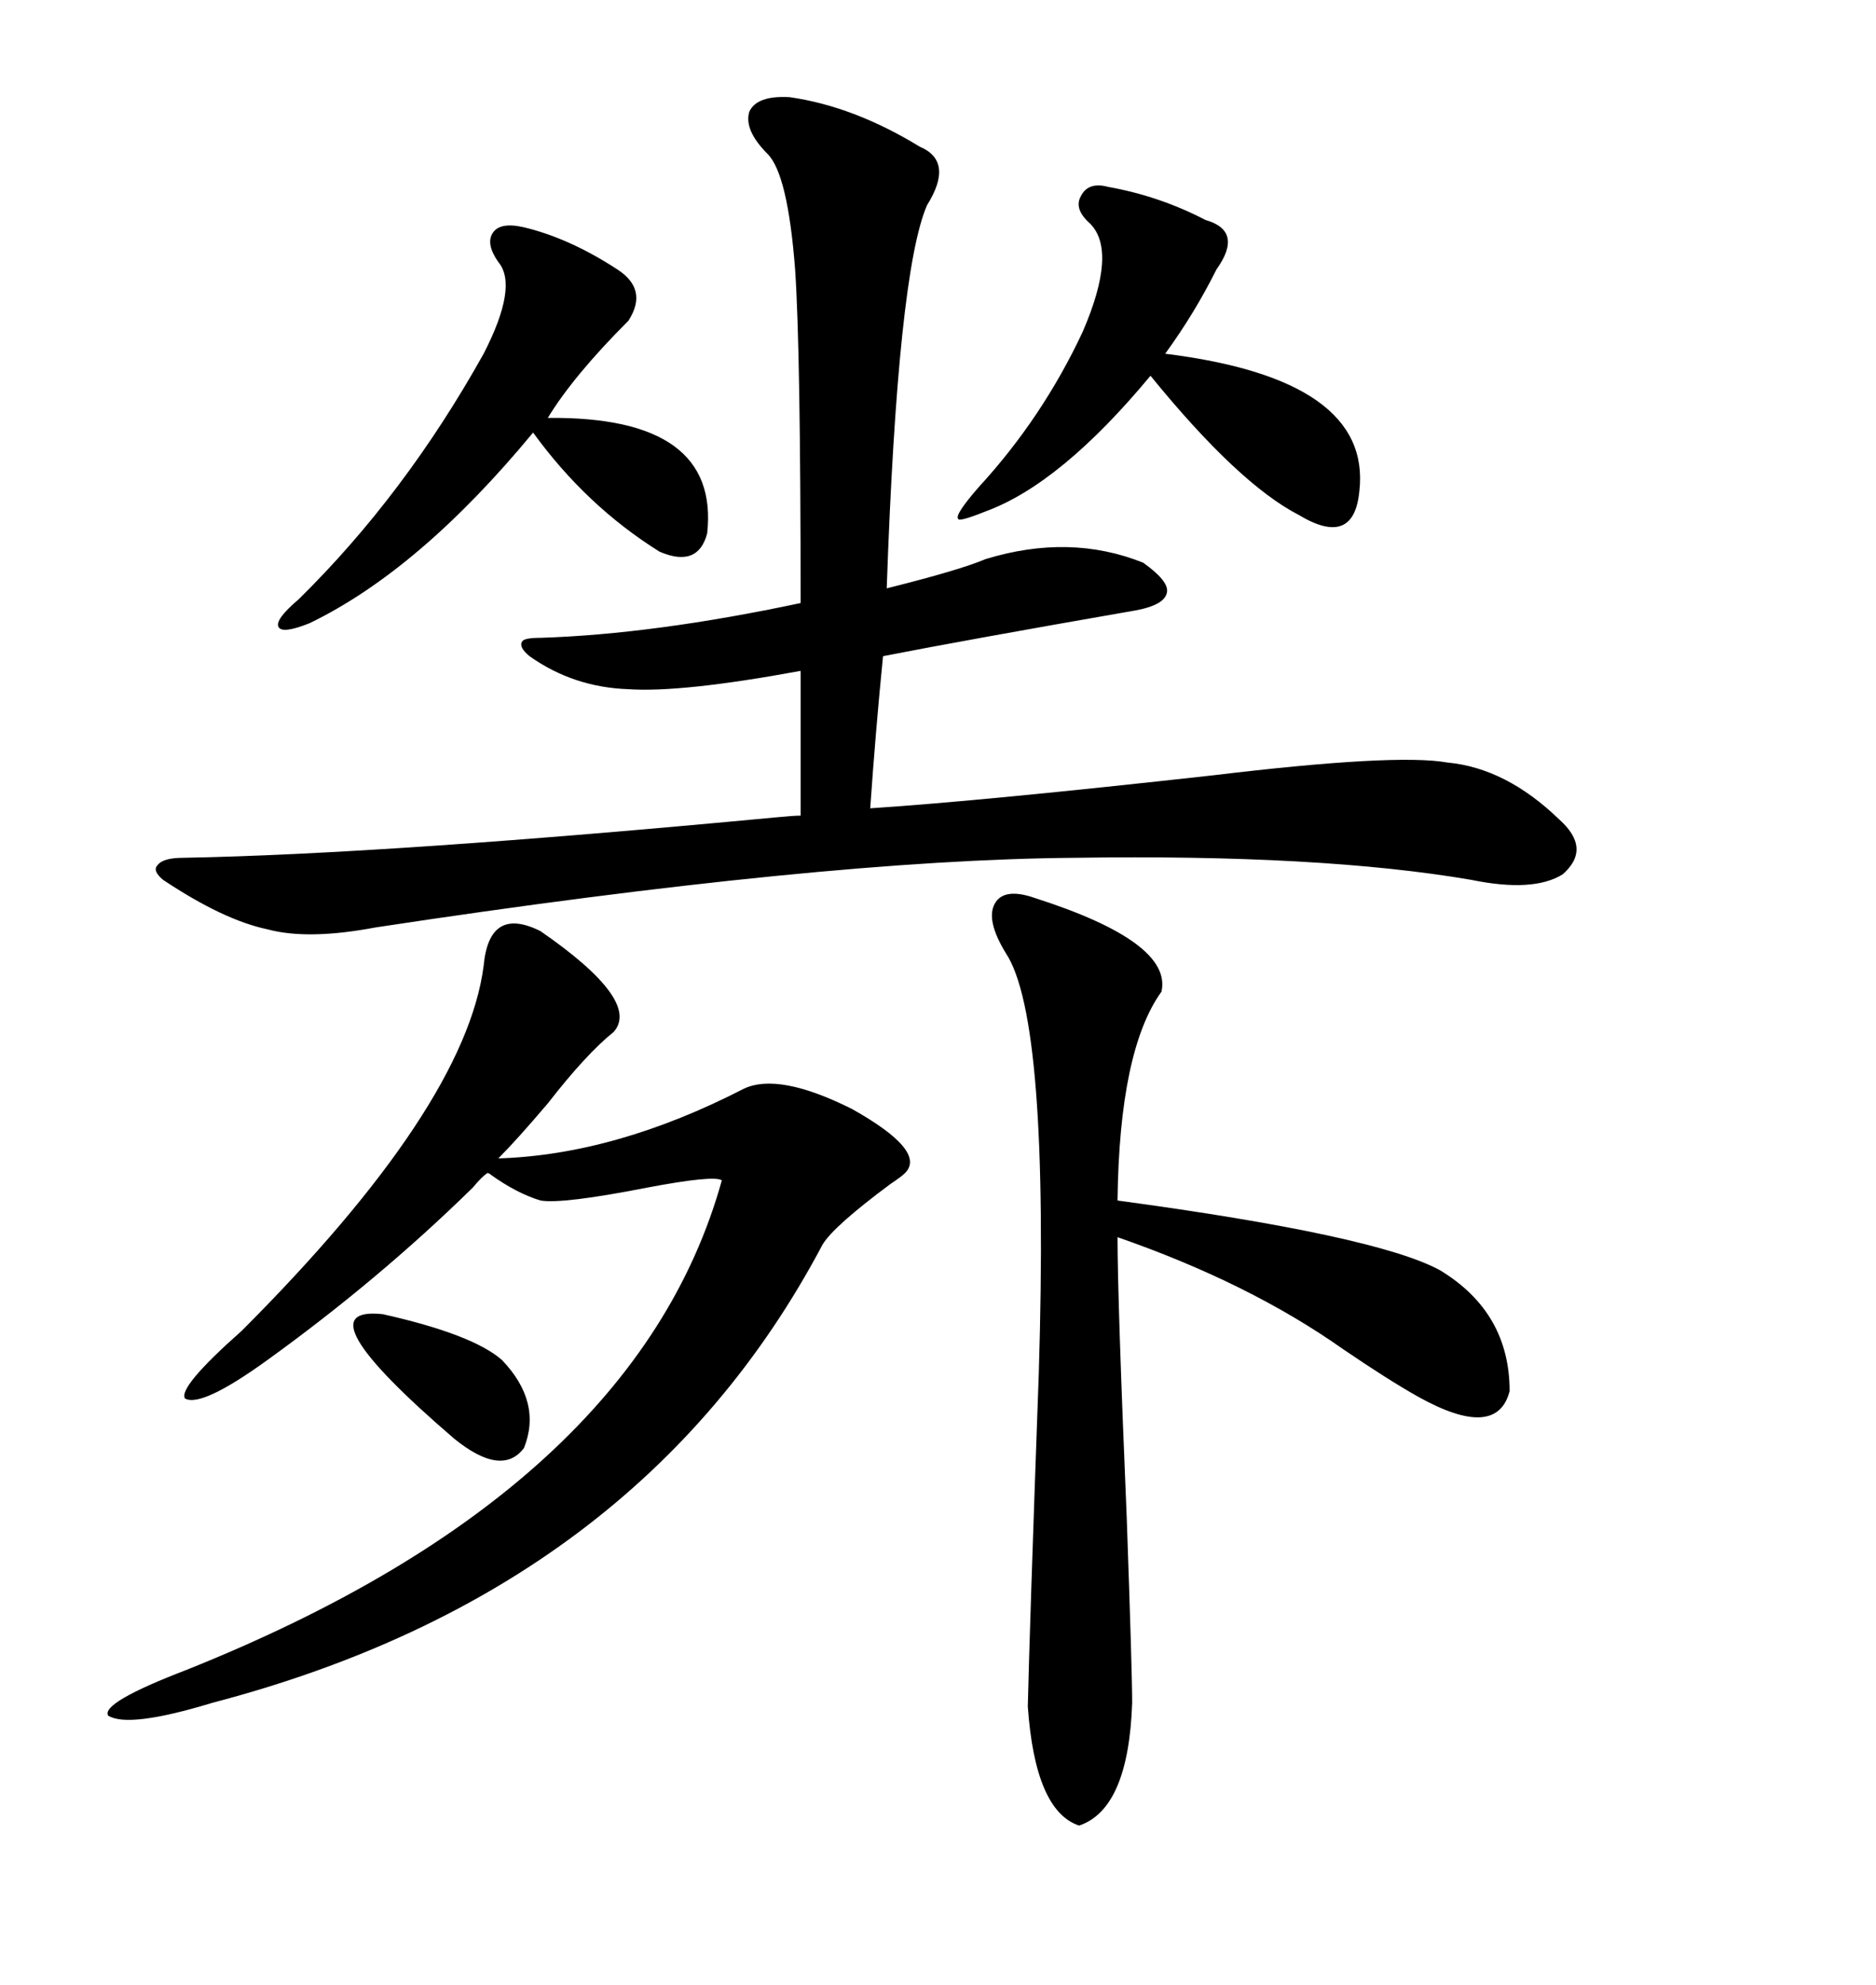 <svg xmlns="http://www.w3.org/2000/svg" xmlns:xlink="http://www.w3.org/1999/xlink" width="300" height="317.285"><path d="M126.27 15.53L126.27 15.53Q136.52 16.99 147.07 23.44L147.07 23.44Q152.64 25.78 148.24 32.81L148.24 32.81Q143.55 43.65 141.80 94.04L141.80 94.04Q153.52 91.11 157.62 89.36L157.62 89.36Q171.09 85.25 182.81 89.94L182.81 89.94Q186.91 92.87 186.62 94.63L186.62 94.63Q186.33 96.68 181.64 97.56L181.64 97.56Q154.69 102.25 141.21 104.88L141.21 104.88Q140.04 116.60 139.16 129.20L139.16 129.20Q157.03 128.03 193.95 123.93L193.95 123.93Q223.24 120.41 231.45 121.88L231.45 121.88Q240.82 122.75 249.32 130.96L249.32 130.96Q254.59 135.64 249.90 139.75L249.90 139.75Q245.21 142.68 235.25 140.63L235.25 140.63Q211.23 136.52 171.97 137.11L171.97 137.11Q131.54 137.40 60.06 148.24L60.06 148.24Q49.22 150.29 42.77 148.54L42.77 148.54Q35.74 147.07 26.07 140.63L26.07 140.63Q24.32 139.16 25.20 138.28L25.20 138.28Q26.07 137.11 29.30 137.11L29.30 137.11Q61.82 136.52 123.93 130.66L123.93 130.66Q126.86 130.37 128.03 130.37L128.03 130.37L128.03 107.23Q108.98 110.74 100.49 110.16L100.49 110.16Q91.70 109.86 84.67 104.88L84.67 104.88Q82.91 103.42 83.50 102.54L83.50 102.54Q83.79 101.95 86.43 101.95L86.43 101.95Q104.59 101.37 128.03 96.39L128.03 96.39Q128.03 55.96 127.15 43.07L127.15 43.07Q125.98 27.83 122.75 24.61L122.75 24.61Q118.95 20.80 119.82 17.87L119.82 17.87Q121.00 15.23 126.27 15.53ZM86.43 148.83L86.43 148.83Q102.54 159.96 98.14 164.94L98.14 164.94Q93.75 168.46 87.60 176.37L87.60 176.37Q82.62 182.23 79.69 185.16L79.69 185.16Q98.44 184.57 118.95 174.02L118.95 174.02Q124.51 171.39 136.23 177.25L136.23 177.25Q148.24 183.98 144.73 187.50L144.73 187.50Q144.14 188.09 142.38 189.26L142.38 189.26Q133.30 196.00 131.54 198.93L131.54 198.93Q102.25 254.30 33.98 272.17L33.98 272.17Q20.51 276.27 17.29 274.22L17.29 274.22Q16.11 272.17 29.88 266.89L29.88 266.89Q101.66 238.18 115.43 188.67L115.43 188.67Q114.26 187.79 103.42 189.84L103.42 189.84Q89.94 192.48 86.43 191.89L86.43 191.89Q82.62 190.72 78.52 187.79L78.52 187.79Q78.22 187.50 77.93 187.50L77.93 187.50Q77.05 188.09 75.59 189.84L75.59 189.84Q60.64 204.49 42.77 217.38L42.77 217.38Q32.23 225 29.59 223.54L29.59 223.54Q28.42 221.78 38.67 212.70L38.67 212.70Q74.41 176.95 77.34 154.39L77.34 154.39Q78.22 144.73 86.43 148.83ZM165.53 143.55L165.53 143.55Q187.50 150.59 185.74 158.50L185.74 158.50Q179.00 167.87 178.71 191.89L178.71 191.89Q220.02 197.46 230.27 203.03L230.27 203.03Q241.41 209.77 241.41 222.36L241.41 222.36Q239.36 230.27 226.76 223.24L226.76 223.24Q222.07 220.61 214.75 215.63L214.75 215.63Q199.80 205.08 178.71 197.75L178.71 197.75Q178.71 207.71 180.18 242.58L180.18 242.58Q181.05 267.19 181.05 272.17L181.05 272.17Q180.47 289.16 172.56 291.80L172.56 291.80Q165.53 289.45 164.36 272.75L164.36 272.75Q164.65 260.16 166.11 219.73L166.11 219.73Q167.87 162.89 160.84 152.34L160.84 152.34Q157.62 147.07 159.08 144.43L159.08 144.43Q160.55 141.80 165.53 143.55ZM83.79 36.33L83.79 36.33Q91.11 38.09 98.73 43.07L98.73 43.07Q103.71 46.29 100.49 51.27L100.49 51.27Q91.70 60.06 87.60 66.80L87.60 66.80Q115.14 66.50 113.09 85.25L113.09 85.25Q111.62 90.82 105.47 88.18L105.47 88.18Q93.75 80.86 85.25 69.14L85.25 69.14Q67.09 91.11 49.51 99.61L49.51 99.61Q45.12 101.37 44.53 100.20L44.53 100.20Q43.95 99.02 47.75 95.80L47.75 95.80Q64.75 79.10 77.34 56.54L77.34 56.54Q82.91 45.70 79.69 41.89L79.69 41.89Q77.64 38.96 78.81 37.21L78.81 37.21Q79.98 35.45 83.79 36.33ZM177.25 29.88L177.25 29.88Q185.45 31.35 192.77 35.16L192.77 35.16Q198.93 36.91 194.53 43.07L194.53 43.07Q191.02 50.10 186.33 56.54L186.33 56.54Q219.43 60.64 217.38 78.52L217.38 78.52Q216.50 87.60 207.71 82.32L207.71 82.32Q198.05 77.34 183.98 60.06L183.98 60.06Q169.63 77.34 157.62 81.74L157.62 81.74Q153.22 83.50 153.22 82.91L153.22 82.91Q152.64 82.32 156.45 77.93L156.45 77.93Q166.70 66.80 173.14 53.03L173.14 53.03Q178.71 40.14 174.32 35.74L174.32 35.74Q171.68 33.40 172.85 31.35L172.85 31.35Q174.02 29.00 177.25 29.88ZM61.23 210.06L61.23 210.06Q75.59 213.28 80.27 217.38L80.27 217.38Q86.72 224.12 83.79 231.45L83.79 231.45Q80.27 236.13 72.66 229.98L72.66 229.98Q47.75 208.59 61.23 210.06Z"/></svg>